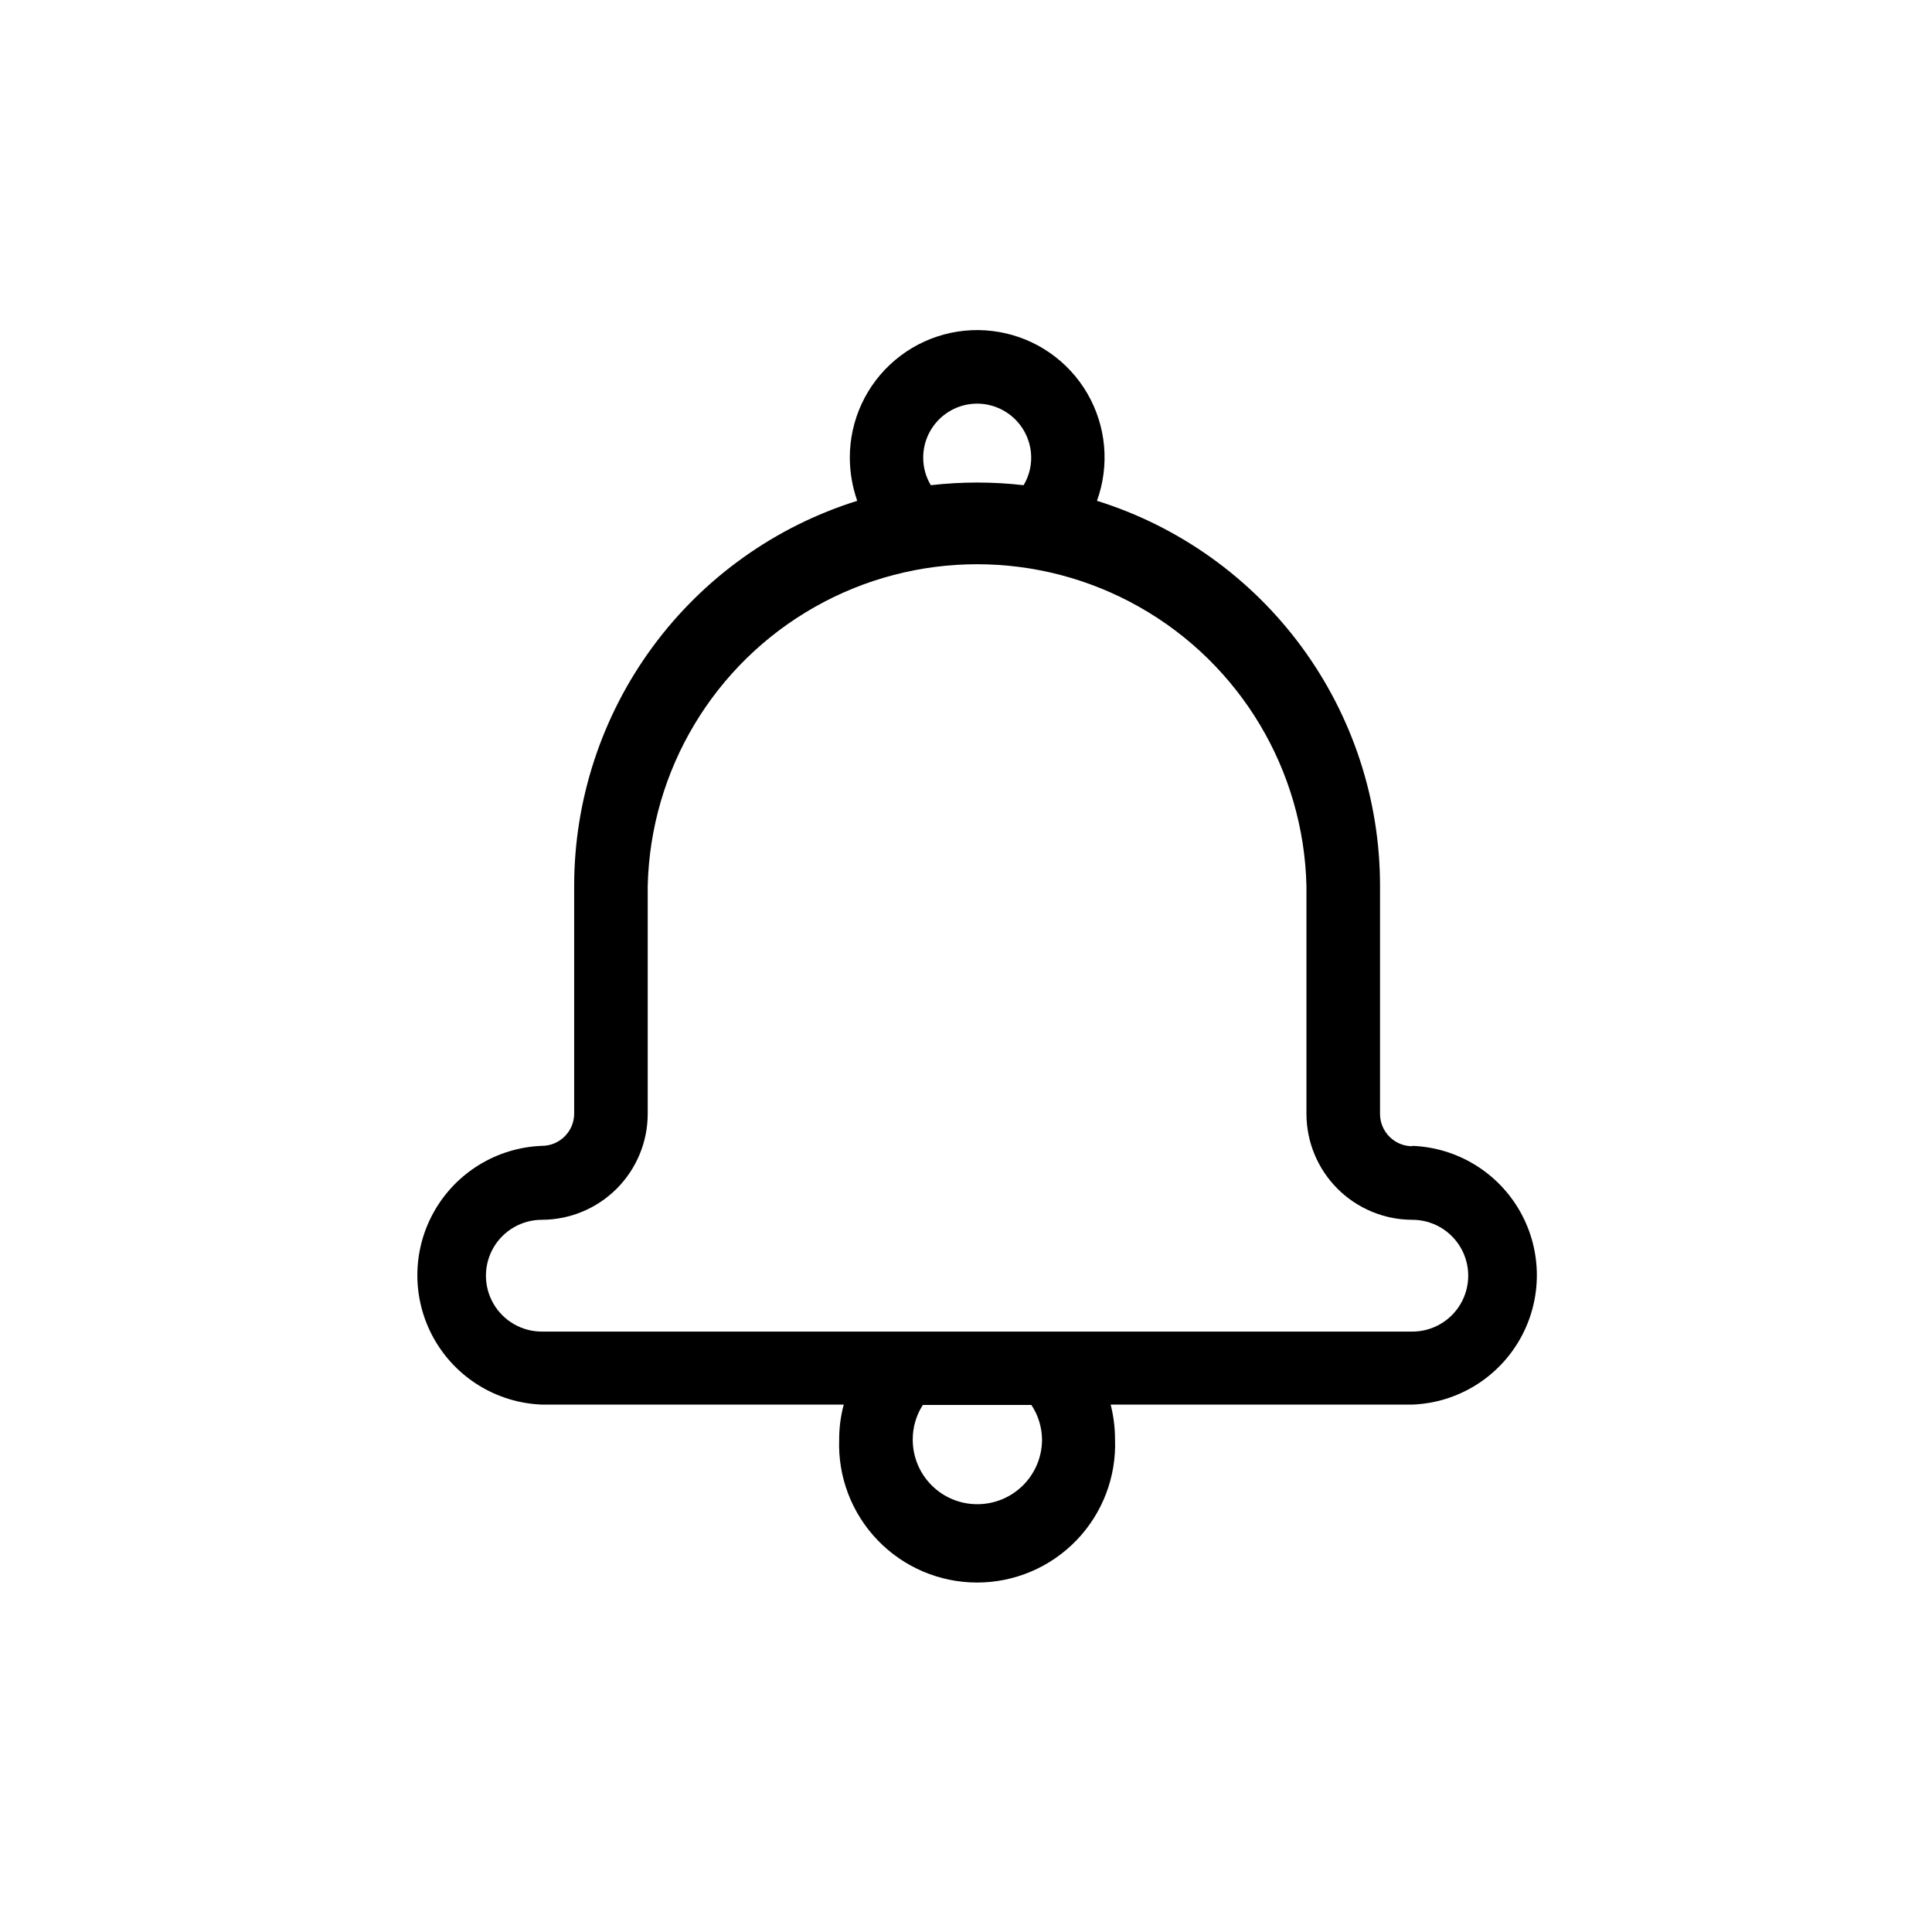 <?xml version="1.0" encoding="UTF-8"?>
<!-- The Best Svg Icon site in the world: iconSvg.co, Visit us! https://iconsvg.co -->
<svg fill="#000000" width="800px" height="800px" version="1.1" viewBox="144 144 512 512" xmlns="http://www.w3.org/2000/svg">
 <path d="m518.29 447.76c-4.731 0-8.566-3.832-8.566-8.562v-60.457c-0.004-22.781-7.281-44.961-20.777-63.312-13.492-18.352-32.496-31.914-54.238-38.711 3.394-9.379 2.469-19.781-2.535-28.414-5.004-8.633-13.57-14.609-23.398-16.324-9.828-1.719-19.914 1.004-27.547 7.43-7.633 6.422-12.031 15.898-12.016 25.875 0.012 3.894 0.676 7.762 1.965 11.434-21.719 6.797-40.707 20.348-54.199 38.676-13.492 18.332-20.785 40.488-20.816 63.246v60.457c0 4.731-3.836 8.566-8.566 8.566-11.934 0.457-22.773 7.09-28.613 17.508-5.84 10.422-5.84 23.129 0 33.551 5.84 10.418 16.68 17.051 28.613 17.508h80.008c-0.809 3.008-1.215 6.106-1.211 9.219-0.367 9.93 3.316 19.582 10.211 26.738s16.402 11.199 26.34 11.199 19.445-4.043 26.34-11.199c6.894-7.156 10.582-16.809 10.211-26.738-0.004-3.109-0.391-6.203-1.156-9.219h79.953c11.938-0.457 22.773-7.09 28.613-17.508 5.84-10.422 5.84-23.129 0-33.551-5.84-10.418-16.676-17.051-28.613-17.508zm-115.32-196.79c3.789 0.012 7.422 1.523 10.102 4.203 2.68 2.684 4.191 6.312 4.203 10.105 0.008 2.57-0.688 5.098-2.012 7.305-8.172-0.941-16.418-0.941-24.586 0-1.328-2.207-2.023-4.734-2.016-7.305 0-7.902 6.406-14.309 14.309-14.309zm0 291.66c-4.531 0-8.875-1.801-12.078-5.004s-5.004-7.547-5.004-12.078c-0.023-3.266 0.906-6.469 2.672-9.219h28.766c1.82 2.734 2.801 5.938 2.824 9.219-0.016 4.543-1.832 8.895-5.055 12.098s-7.582 4.996-12.125 4.984zm115.32-45.746h-230.7c-5.289 0-10.18-2.824-12.828-7.406-2.644-4.586-2.644-10.23 0-14.812 2.648-4.582 7.539-7.406 12.828-7.406 7.438-0.016 14.57-2.977 19.828-8.234 5.262-5.262 8.223-12.391 8.234-19.828v-60.457c0.738-30.688 17.535-58.73 44.238-73.863 26.703-15.133 59.391-15.133 86.094 0 26.707 15.133 43.5 43.176 44.238 73.863v60.457c0.012 7.438 2.973 14.566 8.234 19.828 5.258 5.258 12.391 8.219 19.828 8.234 5.293 0 10.184 2.824 12.828 7.406 2.644 4.582 2.644 10.227 0 14.812-2.644 4.582-7.535 7.406-12.828 7.406z"/>
</svg>